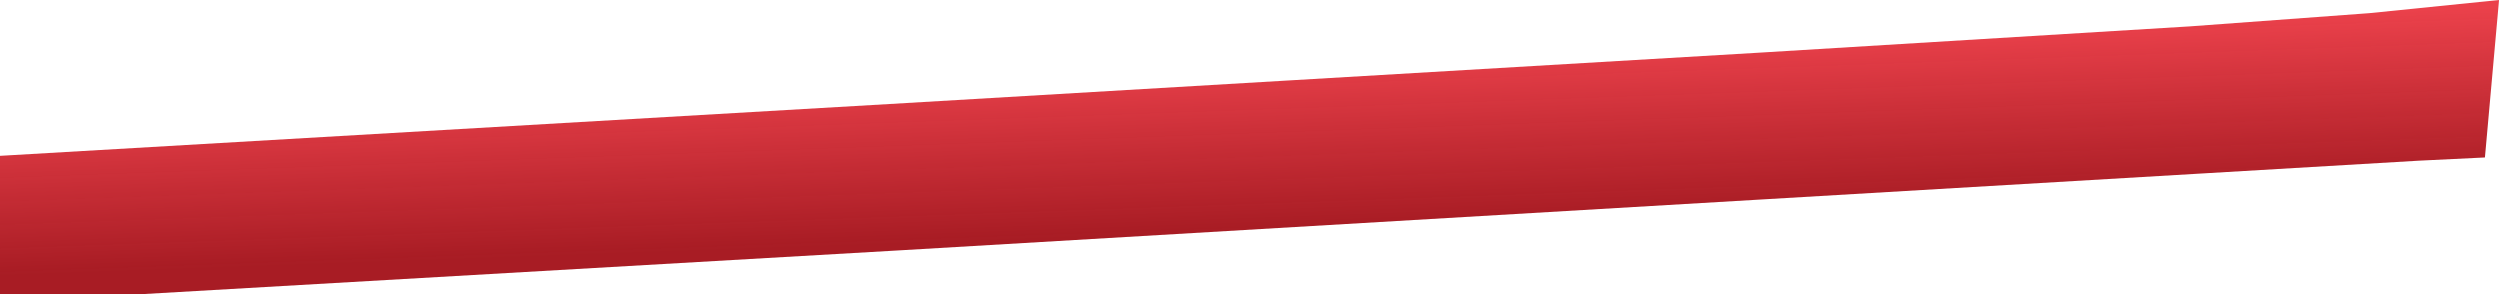 <?xml version="1.0" encoding="UTF-8"?> <svg xmlns="http://www.w3.org/2000/svg" width="867" height="102" viewBox="0 0 867 102" fill="none"> <path d="M-8.192 54.521L308.48 36.07L609.266 18.316L759.513 9.143L821.694 4.563L866.668 1.04274e-05L864.168 27.883L861.772 54.607L838.782 55.726L763.585 60.164L613.192 69.041L312.406 86.795L-23.865 106.23L-8.192 54.521Z" fill="url(#paint0_linear_1909_38962)"></path> <defs> <linearGradient id="paint0_linear_1909_38962" x1="765.836" y1="5.903" x2="768.056" y2="68.192" gradientUnits="userSpaceOnUse"> <stop stop-color="#EB414B"></stop> <stop offset="1" stop-color="#A5151D" stop-opacity="0.97"></stop> </linearGradient> </defs> </svg> 